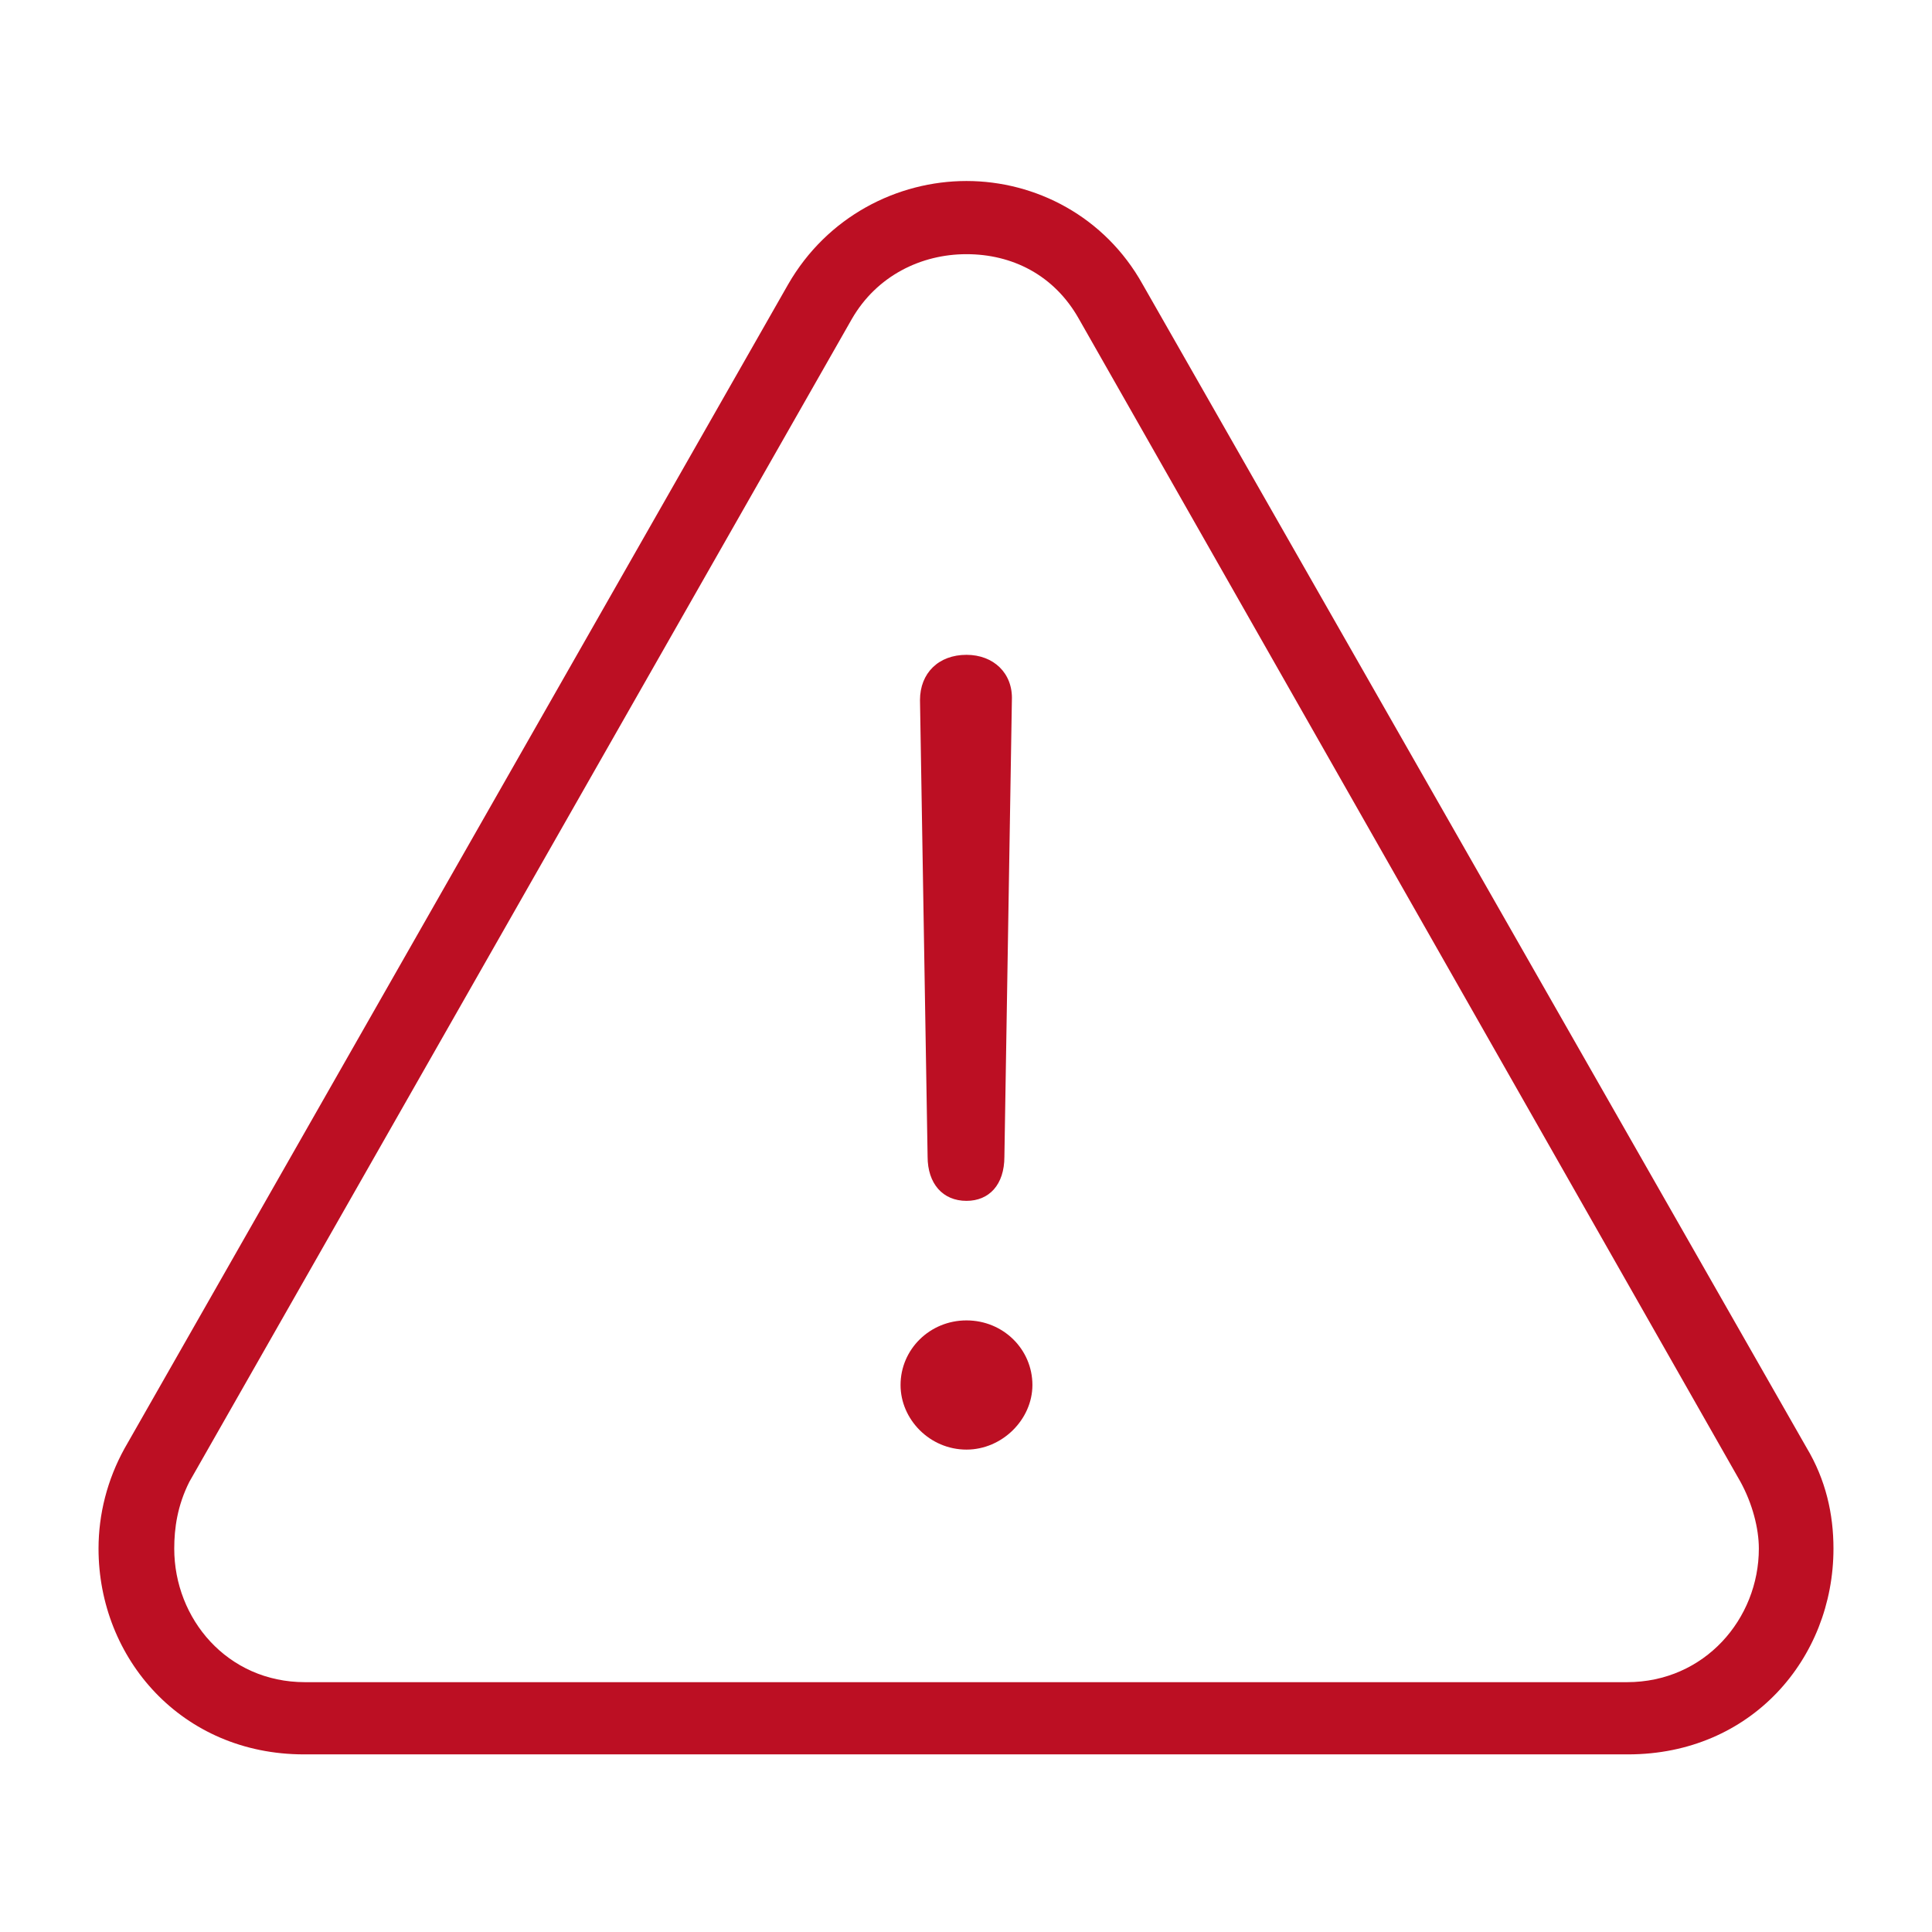 <?xml version="1.0" encoding="UTF-8"?>
<svg width="16px" height="16px" viewBox="0 0 16 16" version="1.1" xmlns="http://www.w3.org/2000/svg" xmlns:xlink="http://www.w3.org/1999/xlink">
    <title>010B3896-B826-4E7C-A344-C9AE29DA5A2B</title>
    <g id="StyleGuide" stroke="none" stroke-width="1" fill="none" fill-rule="evenodd">
        <g id="03.-Components" transform="translate(-121, -1616)">
            <g id="Input" transform="translate(108, 1018)">
                <g id="default-Mobile" transform="translate(12, 80)">
                    <g id="Stacked-Group" transform="translate(0, 44)">
                        <g id="Form/Default/Error" transform="translate(0, 422)">
                            <g id="icon/warning" transform="translate(1, 52)">
                                <rect id="Rectangle" x="0" y="0" width="16" height="16"></rect>
                                <g id="Thin-S" transform="translate(0.816, 1.499)" fill="#BC0F23" fill-rule="nonzero">
                                    <path d="M1.701,13.03 L12.667,13.03 C13.687,13.03 14.368,12.236 14.368,11.326 C14.368,11.041 14.305,10.756 14.144,10.488 L8.647,0.856 C8.334,0.294 7.761,0 7.188,0 C6.615,0 6.034,0.294 5.711,0.856 L0.215,10.497 C0.072,10.756 0,11.041 0,11.326 C0,12.236 0.689,13.03 1.701,13.03 Z M1.71,12.432 C1.065,12.432 0.627,11.906 0.627,11.326 C0.627,11.157 0.653,10.97 0.752,10.773 L6.239,1.142 C6.445,0.785 6.812,0.606 7.188,0.606 C7.564,0.606 7.913,0.776 8.119,1.142 L13.598,10.773 C13.696,10.952 13.75,11.157 13.75,11.326 C13.75,11.906 13.302,12.432 12.658,12.432 L1.71,12.432 Z M7.188,8.446 C7.376,8.446 7.502,8.312 7.502,8.08 L7.564,4.299 C7.573,4.076 7.412,3.924 7.188,3.924 C6.956,3.924 6.803,4.076 6.803,4.299 L6.866,8.08 C6.866,8.303 6.991,8.446 7.188,8.446 Z M7.188,10.506 C7.484,10.506 7.734,10.256 7.734,9.971 C7.734,9.676 7.493,9.436 7.188,9.436 C6.884,9.436 6.642,9.676 6.642,9.971 C6.642,10.256 6.884,10.506 7.188,10.506 Z" id="Shape"></path>
                                </g>
                            </g>
                        </g>
                    </g>
                </g>
            </g>
        </g>
    </g>
</svg>